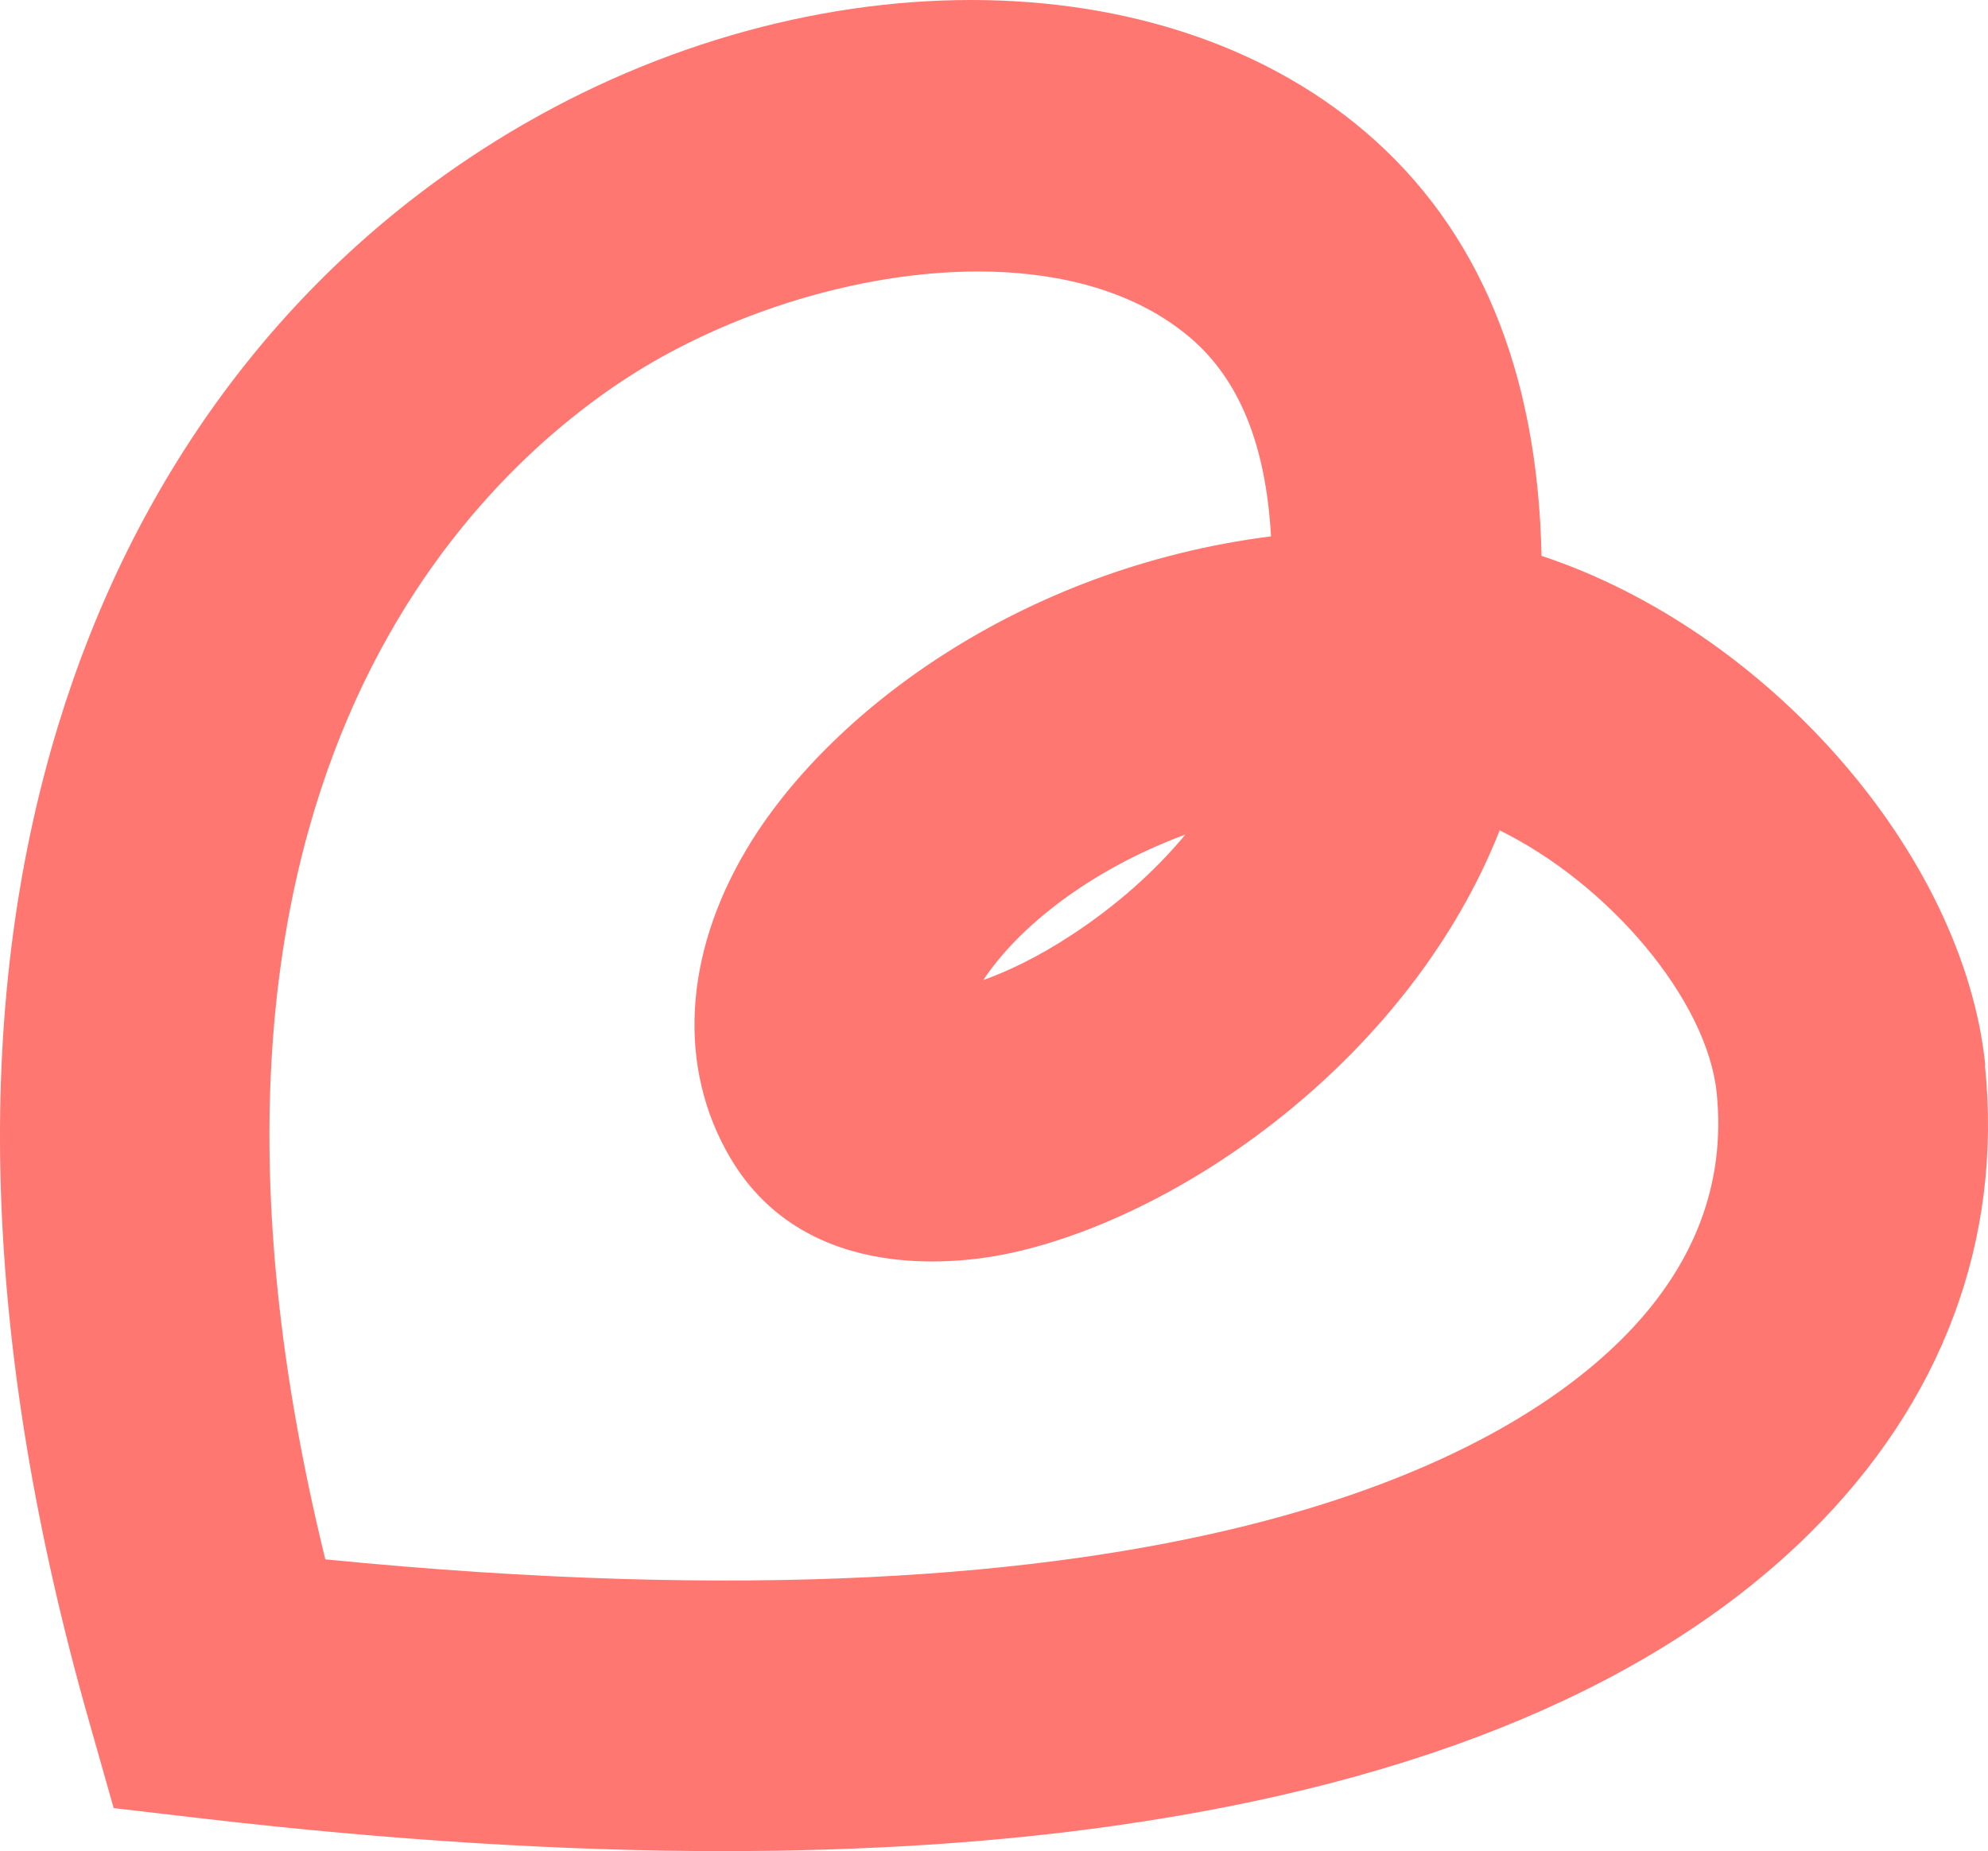 <?xml version="1.0" encoding="UTF-8"?> <svg xmlns="http://www.w3.org/2000/svg" width="160" height="149" viewBox="0 0 160 149" fill="none"><path d="M159.781 85.725C158.034 68.715 142.23 50.752 124.065 44.742C123.772 29.876 119.007 18.4 109.896 10.624C92.724 -4.046 62.821 -3.471 38.829 12.025C22.55 22.52 10.757 38.549 4.693 58.361C-2.308 81.241 -1.47 108.213 7.166 138.548L9.15 145.539L16.346 146.38C31.297 148.117 45.285 149 58.168 149C69.556 149 80.106 148.327 89.733 146.954C114.605 143.437 133.441 135.507 145.682 123.387C156.329 112.837 161.192 99.82 159.753 85.739L159.781 85.725ZM86.268 75.244C83.515 77.052 81.098 78.187 79.142 78.887C81.894 74.712 87.609 70.06 95.406 67.174C92.919 70.172 89.831 72.904 86.268 75.244ZM60.082 68.365C54.982 76.94 54.521 86.005 58.797 93.235C64.945 103.603 77.73 101.67 81.503 100.829C95.616 97.676 113.599 84.842 120.698 66.838C129.543 71.195 137.396 80.499 138.164 87.967C138.919 95.351 136.32 102.062 130.437 107.877C120.81 117.404 94.484 132.27 26.183 125.517C10.995 63.671 38.116 38.38 50.58 30.338C63.981 21.693 85.08 18.036 95.811 27.199C99.738 30.562 101.876 35.788 102.295 43.172C81.978 45.75 66.552 57.478 60.082 68.365Z" fill="#FF7770"></path></svg> 